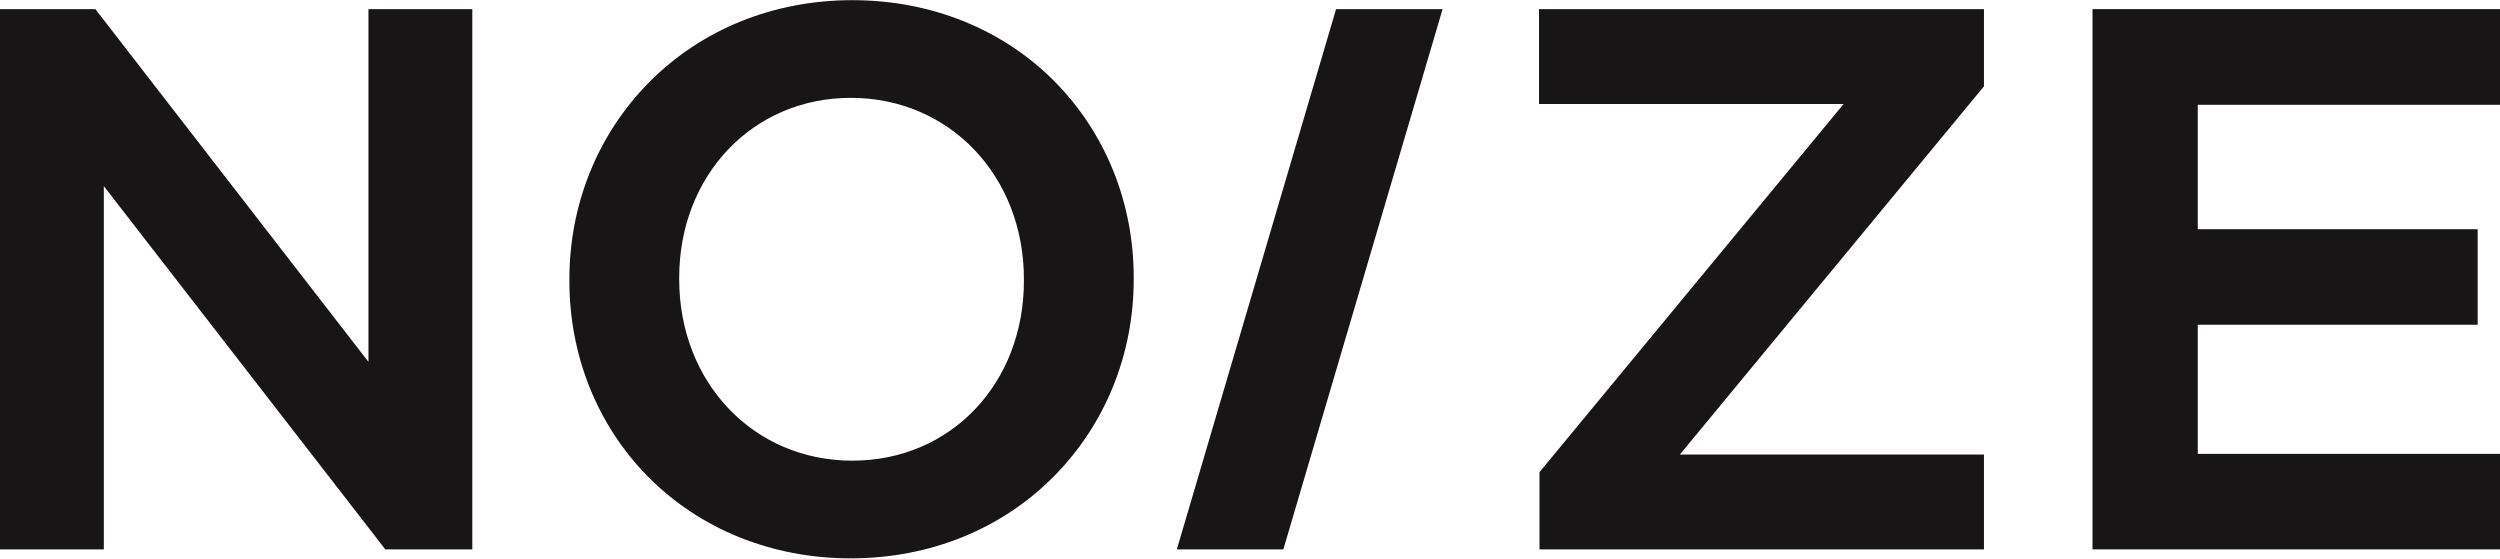 <svg xmlns="http://www.w3.org/2000/svg" class="w-20" width="94" height="21" viewBox="0 0 94 21" aria-label="Noize"><path d="M14.488 20.657L3.904 6.998V20.657H0V0.343H3.585L13.854 13.606V0.343H17.759V20.657H14.488Z" fill="#171516"></path><path d="M31.986 20.994C29.022 20.994 26.319 19.9 24.361 17.918C22.456 15.984 21.409 13.369 21.409 10.559V10.5C21.409 7.69 22.468 5.064 24.39 3.111C26.366 1.106 29.082 0.006 32.045 0.006C35.009 0.006 37.718 1.1 39.671 3.082C41.575 5.016 42.628 7.631 42.628 10.441V10.5C42.628 13.31 41.569 15.937 39.647 17.889C37.677 19.894 34.956 20.994 31.992 20.994H31.986ZM31.986 3.679C28.312 3.679 25.538 6.584 25.538 10.441V10.5C25.538 14.387 28.336 17.321 32.045 17.321C35.754 17.321 38.499 14.416 38.499 10.559V10.5C38.499 6.613 35.701 3.679 31.992 3.679H31.986Z" fill="#171516"></path><path d="M44.249 20.657L50.236 0.343H54.241L48.254 20.657H44.249Z" fill="#171516"></path><path d="M57.885 20.657V17.753L69.32 3.91H57.867V0.343H74.597V3.247L63.162 17.09H74.597V20.657H57.885Z" fill="#171516"></path><path d="M78.678 20.657V0.343H94V3.94H82.636V8.619H93.16V12.21H82.636V17.066H94V20.657H78.678Z" fill="#171516"></path></svg>